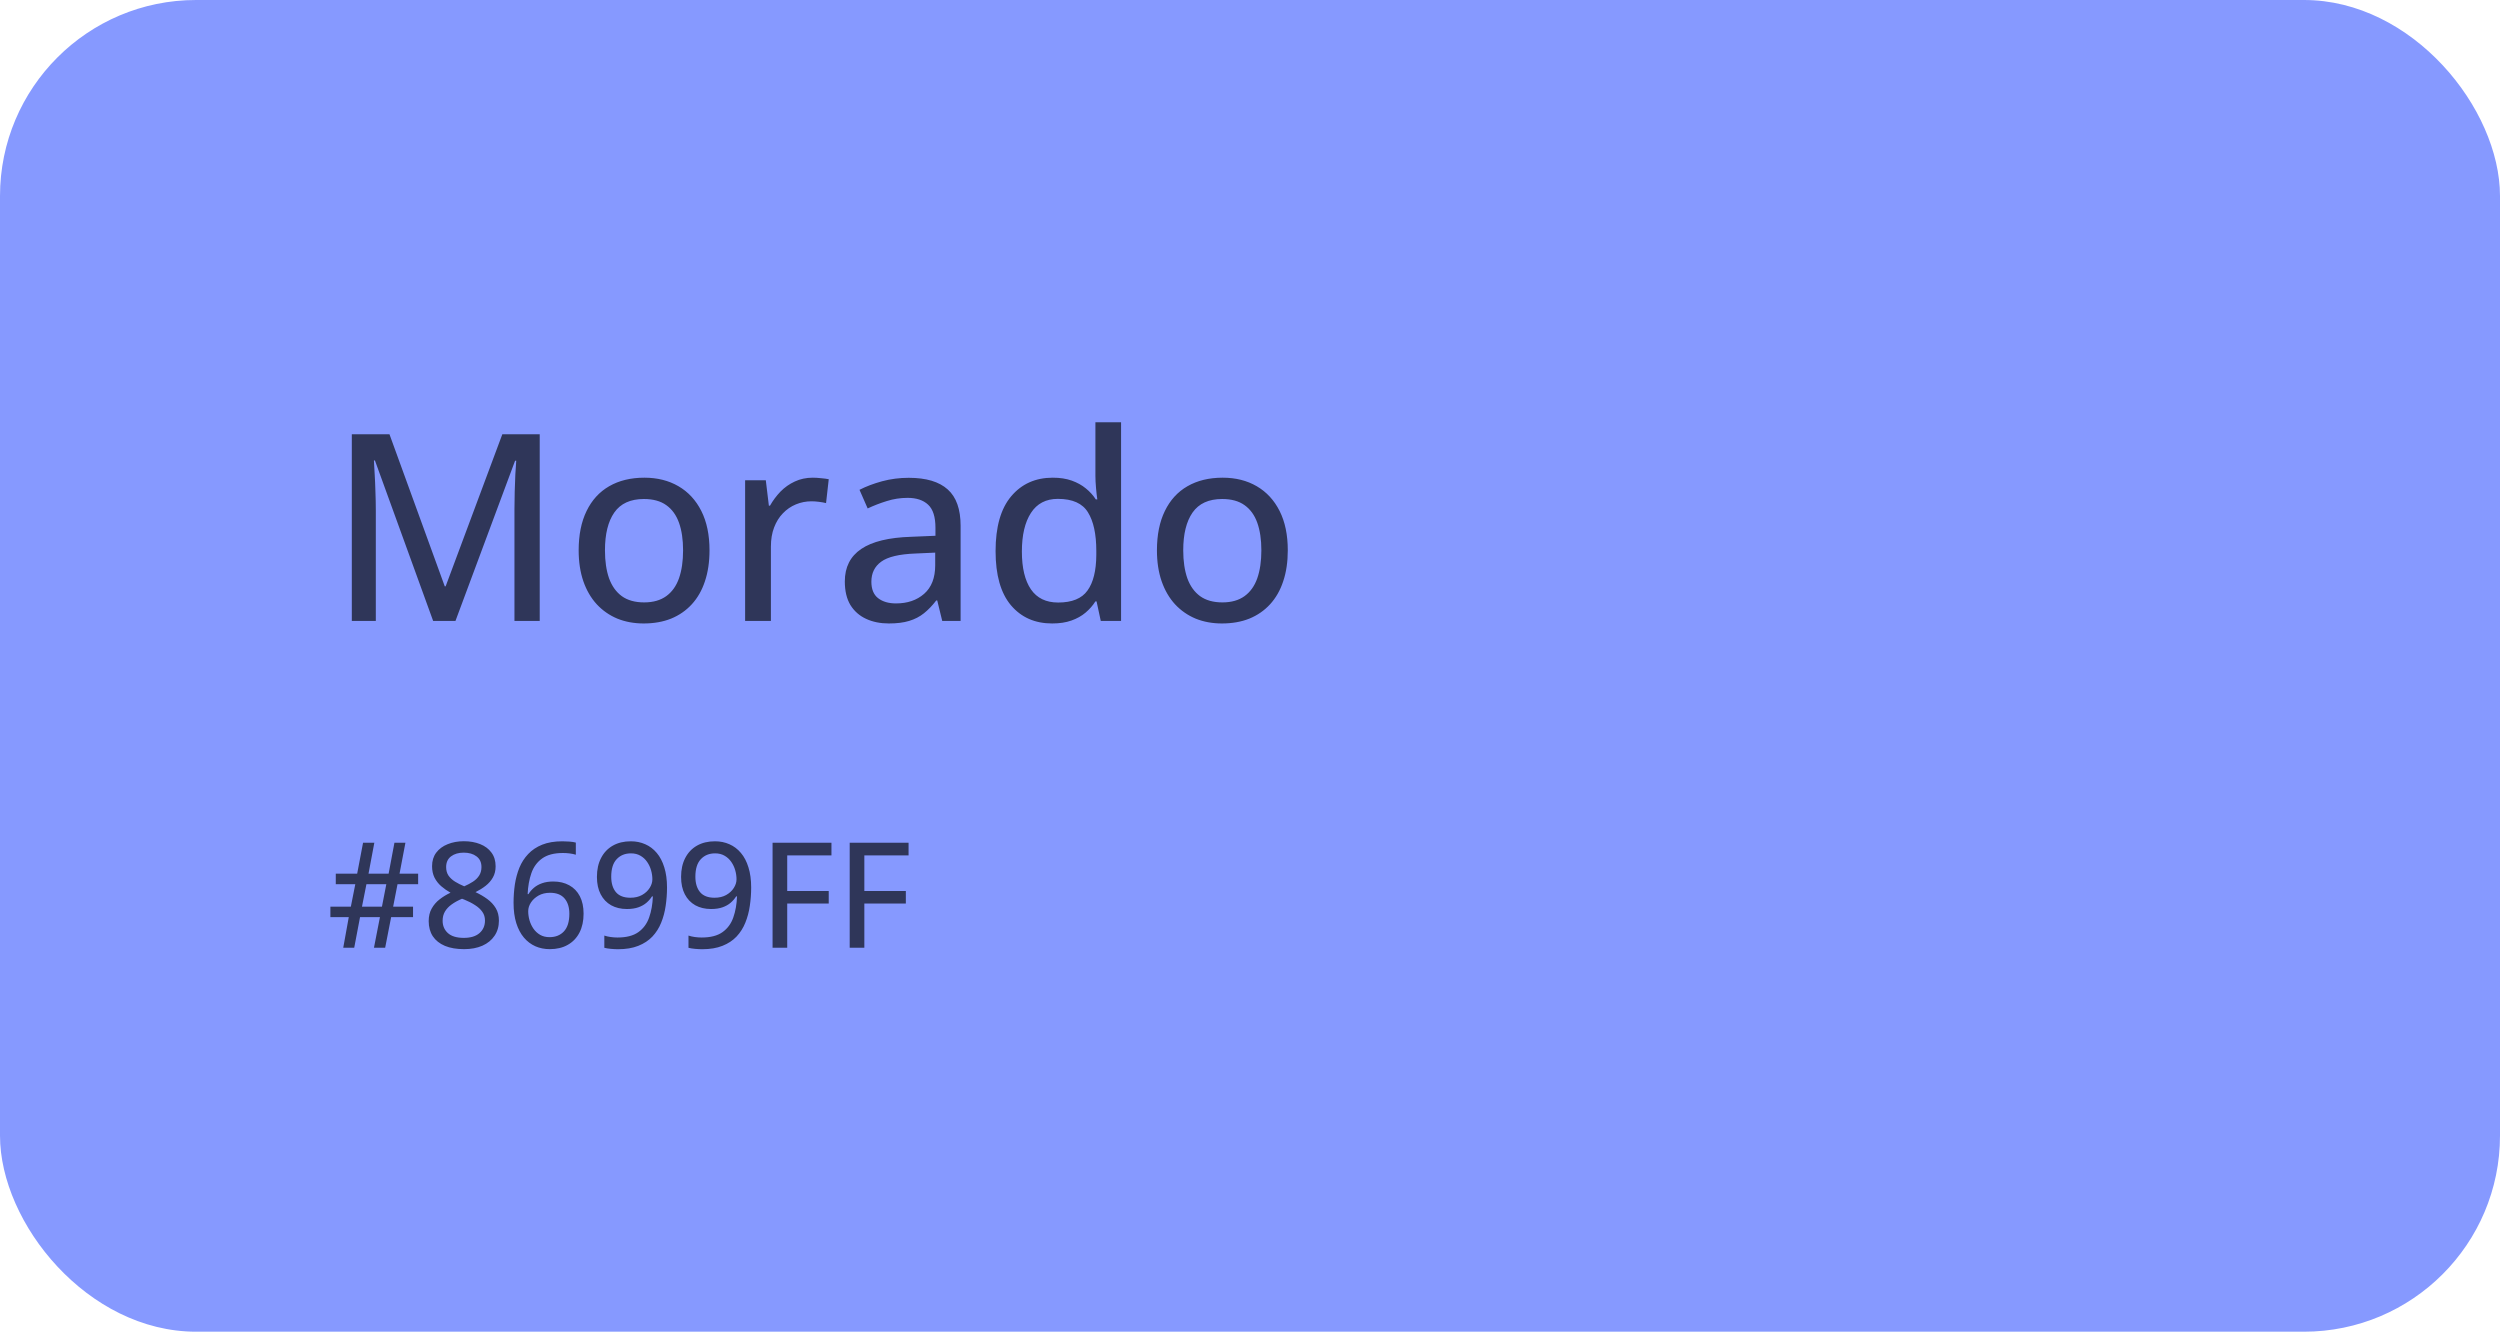 <?xml version="1.0" encoding="utf-8"?>
<svg xmlns="http://www.w3.org/2000/svg" fill="none" height="163" viewBox="0 0 306 163" width="306">
<rect fill="#8699FF" height="163" rx="24" width="306"/>
<path d="M53.016 76L45.891 56.359H45.766C45.797 56.786 45.828 57.339 45.859 58.016C45.901 58.682 45.932 59.411 45.953 60.203C45.984 60.984 46 61.755 46 62.516V76H43.062V53.156H47.672L54.438 71.766H54.547L61.484 53.156H66.062V76H62.969V62.328C62.969 61.641 62.979 60.927 63 60.188C63.021 59.438 63.047 58.729 63.078 58.062C63.12 57.385 63.156 56.828 63.188 56.391H63.047L55.75 76H53.016ZM86.844 67.359C86.844 68.776 86.656 70.042 86.281 71.156C85.917 72.26 85.38 73.198 84.672 73.969C83.974 74.729 83.13 75.312 82.141 75.719C81.151 76.115 80.031 76.312 78.781 76.312C77.615 76.312 76.542 76.115 75.562 75.719C74.594 75.312 73.755 74.729 73.047 73.969C72.338 73.198 71.792 72.26 71.406 71.156C71.021 70.042 70.828 68.776 70.828 67.359C70.828 65.474 71.151 63.87 71.797 62.547C72.443 61.214 73.365 60.203 74.562 59.516C75.771 58.818 77.208 58.469 78.875 58.469C80.458 58.469 81.849 58.818 83.047 59.516C84.245 60.214 85.177 61.224 85.844 62.547C86.51 63.87 86.844 65.474 86.844 67.359ZM74.047 67.359C74.047 68.682 74.213 69.823 74.547 70.781C74.891 71.729 75.412 72.458 76.109 72.969C76.818 73.479 77.729 73.734 78.844 73.734C79.938 73.734 80.838 73.479 81.547 72.969C82.255 72.458 82.776 71.729 83.109 70.781C83.443 69.823 83.609 68.682 83.609 67.359C83.609 66.047 83.443 64.922 83.109 63.984C82.776 63.047 82.255 62.328 81.547 61.828C80.849 61.328 79.938 61.078 78.812 61.078C77.167 61.078 75.958 61.63 75.188 62.734C74.427 63.828 74.047 65.37 74.047 67.359ZM99.484 58.469C99.797 58.469 100.135 58.49 100.5 58.531C100.865 58.562 101.177 58.604 101.438 58.656L101.109 61.578C100.859 61.516 100.568 61.464 100.234 61.422C99.912 61.38 99.609 61.359 99.328 61.359C98.662 61.359 98.026 61.484 97.422 61.734C96.818 61.984 96.287 62.349 95.828 62.828C95.37 63.297 95.01 63.875 94.75 64.562C94.49 65.24 94.359 66.016 94.359 66.891V76H91.203V58.781H93.734L94.109 61.891H94.25C94.604 61.266 95.031 60.693 95.531 60.172C96.042 59.651 96.625 59.24 97.281 58.938C97.948 58.625 98.682 58.469 99.484 58.469ZM111.234 58.484C113.359 58.484 114.948 58.958 116 59.906C117.052 60.844 117.578 62.328 117.578 64.359V76H115.328L114.719 73.5H114.594C114.115 74.125 113.615 74.646 113.094 75.062C112.573 75.479 111.969 75.792 111.281 76C110.604 76.208 109.776 76.312 108.797 76.312C107.755 76.312 106.828 76.125 106.016 75.75C105.203 75.375 104.562 74.812 104.094 74.062C103.635 73.302 103.406 72.338 103.406 71.172C103.406 69.422 104.078 68.094 105.422 67.188C106.766 66.281 108.802 65.787 111.531 65.703L114.5 65.578V64.609C114.5 63.266 114.198 62.318 113.594 61.766C113 61.214 112.167 60.938 111.094 60.938C110.208 60.938 109.359 61.068 108.547 61.328C107.734 61.578 106.953 61.88 106.203 62.234L105.203 59.953C106.016 59.536 106.938 59.188 107.969 58.906C109.01 58.625 110.099 58.484 111.234 58.484ZM114.469 67.641L112.062 67.75C110.073 67.823 108.672 68.156 107.859 68.75C107.057 69.333 106.656 70.151 106.656 71.203C106.656 72.12 106.932 72.792 107.484 73.219C108.036 73.646 108.766 73.859 109.672 73.859C111.068 73.859 112.214 73.469 113.109 72.688C114.016 71.896 114.469 70.729 114.469 69.188V67.641ZM128.781 76.312C126.677 76.312 124.995 75.568 123.734 74.078C122.484 72.588 121.859 70.38 121.859 67.453C121.859 64.495 122.495 62.26 123.766 60.75C125.047 59.229 126.745 58.469 128.859 58.469C129.745 58.469 130.521 58.589 131.188 58.828C131.854 59.068 132.427 59.385 132.906 59.781C133.396 60.177 133.802 60.625 134.125 61.125H134.312C134.26 60.802 134.208 60.349 134.156 59.766C134.104 59.182 134.078 58.672 134.078 58.234V51.688H137.219V76H134.734L134.219 73.609H134.078C133.766 74.109 133.365 74.568 132.875 74.984C132.396 75.391 131.818 75.713 131.141 75.953C130.474 76.193 129.688 76.312 128.781 76.312ZM129.516 73.75C131.214 73.75 132.411 73.26 133.109 72.281C133.818 71.302 134.177 69.849 134.188 67.922V67.438C134.188 65.385 133.849 63.812 133.172 62.719C132.505 61.615 131.276 61.062 129.484 61.062C128.026 61.062 126.927 61.635 126.188 62.781C125.448 63.917 125.078 65.495 125.078 67.516C125.078 69.516 125.448 71.057 126.188 72.141C126.927 73.213 128.036 73.75 129.516 73.75ZM157.625 67.359C157.625 68.776 157.438 70.042 157.062 71.156C156.698 72.26 156.161 73.198 155.453 73.969C154.755 74.729 153.911 75.312 152.922 75.719C151.932 76.115 150.812 76.312 149.562 76.312C148.396 76.312 147.323 76.115 146.344 75.719C145.375 75.312 144.536 74.729 143.828 73.969C143.12 73.198 142.573 72.26 142.188 71.156C141.802 70.042 141.609 68.776 141.609 67.359C141.609 65.474 141.932 63.87 142.578 62.547C143.224 61.214 144.146 60.203 145.344 59.516C146.552 58.818 147.99 58.469 149.656 58.469C151.24 58.469 152.63 58.818 153.828 59.516C155.026 60.214 155.958 61.224 156.625 62.547C157.292 63.87 157.625 65.474 157.625 67.359ZM144.828 67.359C144.828 68.682 144.995 69.823 145.328 70.781C145.672 71.729 146.193 72.458 146.891 72.969C147.599 73.479 148.51 73.734 149.625 73.734C150.719 73.734 151.62 73.479 152.328 72.969C153.036 72.458 153.557 71.729 153.891 70.781C154.224 69.823 154.391 68.682 154.391 67.359C154.391 66.047 154.224 64.922 153.891 63.984C153.557 63.047 153.036 62.328 152.328 61.828C151.63 61.328 150.719 61.078 149.594 61.078C147.948 61.078 146.74 61.63 145.969 62.734C145.208 63.828 144.828 65.37 144.828 67.359Z" fill="#2F3659"/>
<path d="M48.657 108.222L48.121 110.973H50.556V112.256H47.875L47.145 116H45.774L46.504 112.256H44.069L43.357 116H42.013L42.69 112.256H40.44V110.973H42.944L43.489 108.222H41.099V106.938H43.718L44.438 103.15H45.818L45.106 106.938H47.567L48.279 103.15H49.624L48.903 106.938H51.18V108.222H48.657ZM44.307 110.973H46.75L47.286 108.222H44.852L44.307 110.973ZM56.778 102.966C57.517 102.966 58.179 103.083 58.765 103.317C59.356 103.552 59.819 103.897 60.153 104.354C60.493 104.806 60.663 105.368 60.663 106.042C60.663 106.558 60.552 107.012 60.329 107.404C60.112 107.791 59.816 108.131 59.441 108.424C59.072 108.711 58.659 108.969 58.202 109.197C58.73 109.443 59.21 109.725 59.644 110.041C60.077 110.357 60.423 110.729 60.681 111.157C60.938 111.585 61.067 112.092 61.067 112.678C61.067 113.393 60.889 114.014 60.531 114.541C60.18 115.062 59.685 115.467 59.046 115.754C58.407 116.035 57.66 116.176 56.805 116.176C55.879 116.176 55.094 116.041 54.449 115.771C53.805 115.496 53.312 115.104 52.973 114.594C52.639 114.078 52.472 113.46 52.472 112.739C52.472 112.147 52.595 111.635 52.841 111.201C53.087 110.762 53.412 110.387 53.816 110.076C54.221 109.76 54.663 109.49 55.144 109.268C54.727 109.033 54.347 108.767 54.001 108.468C53.661 108.169 53.389 107.82 53.184 107.422C52.984 107.018 52.885 106.552 52.885 106.024C52.885 105.368 53.055 104.814 53.395 104.363C53.74 103.906 54.209 103.561 54.801 103.326C55.393 103.086 56.052 102.966 56.778 102.966ZM54.177 112.704C54.177 113.313 54.391 113.814 54.818 114.207C55.252 114.6 55.902 114.796 56.77 114.796C57.602 114.796 58.24 114.603 58.685 114.216C59.137 113.823 59.362 113.308 59.362 112.669C59.362 112.265 59.254 111.91 59.037 111.605C58.826 111.301 58.53 111.028 58.149 110.788C57.774 110.542 57.341 110.319 56.849 110.12L56.55 110.006C56.052 110.217 55.627 110.451 55.275 110.709C54.924 110.961 54.651 111.251 54.458 111.579C54.27 111.901 54.177 112.276 54.177 112.704ZM56.761 104.363C56.128 104.363 55.609 104.516 55.205 104.82C54.807 105.125 54.607 105.562 54.607 106.13C54.607 106.54 54.704 106.889 54.898 107.176C55.097 107.457 55.363 107.703 55.697 107.914C56.031 108.119 56.406 108.31 56.822 108.485C57.221 108.31 57.578 108.119 57.895 107.914C58.217 107.703 58.469 107.454 58.65 107.167C58.838 106.874 58.932 106.528 58.932 106.13C58.932 105.556 58.73 105.119 58.325 104.82C57.927 104.516 57.405 104.363 56.761 104.363ZM62.86 110.516C62.86 109.748 62.913 108.998 63.019 108.266C63.13 107.533 63.315 106.848 63.572 106.209C63.836 105.57 64.196 105.011 64.653 104.53C65.11 104.044 65.682 103.663 66.367 103.388C67.053 103.112 67.879 102.975 68.846 102.975C69.103 102.975 69.388 102.986 69.698 103.01C70.015 103.033 70.275 103.074 70.481 103.133V104.618C70.258 104.548 70.009 104.495 69.733 104.46C69.458 104.425 69.183 104.407 68.907 104.407C67.823 104.407 66.974 104.63 66.358 105.075C65.743 105.515 65.304 106.115 65.04 106.877C64.776 107.633 64.624 108.488 64.583 109.443H64.68C64.856 109.156 65.081 108.896 65.356 108.661C65.632 108.427 65.963 108.242 66.35 108.107C66.742 107.967 67.199 107.896 67.721 107.896C68.471 107.896 69.124 108.052 69.681 108.362C70.237 108.667 70.668 109.112 70.973 109.698C71.277 110.284 71.43 110.996 71.43 111.834C71.43 112.725 71.263 113.495 70.929 114.146C70.595 114.796 70.117 115.297 69.496 115.648C68.881 116 68.145 116.176 67.29 116.176C66.657 116.176 66.071 116.059 65.532 115.824C64.993 115.584 64.524 115.229 64.126 114.761C63.727 114.286 63.417 113.697 63.194 112.994C62.972 112.285 62.86 111.459 62.86 110.516ZM67.264 114.708C67.996 114.708 68.582 114.474 69.022 114.005C69.467 113.53 69.689 112.81 69.689 111.843C69.689 111.052 69.493 110.428 69.101 109.971C68.708 109.508 68.116 109.276 67.325 109.276C66.786 109.276 66.314 109.391 65.91 109.619C65.512 109.848 65.201 110.135 64.978 110.48C64.762 110.82 64.653 111.169 64.653 111.526C64.653 111.896 64.706 112.268 64.811 112.643C64.917 113.012 65.078 113.354 65.295 113.671C65.512 113.981 65.784 114.233 66.112 114.427C66.44 114.614 66.824 114.708 67.264 114.708ZM81.643 108.626C81.643 109.394 81.587 110.146 81.476 110.885C81.37 111.617 81.186 112.306 80.922 112.95C80.664 113.589 80.307 114.151 79.85 114.638C79.393 115.118 78.818 115.496 78.127 115.771C77.436 116.047 76.609 116.185 75.648 116.185C75.397 116.185 75.106 116.17 74.778 116.141C74.45 116.111 74.181 116.067 73.97 116.009V114.515C74.192 114.591 74.447 114.649 74.734 114.69C75.022 114.731 75.303 114.752 75.578 114.752C76.668 114.752 77.52 114.532 78.136 114.093C78.751 113.653 79.19 113.056 79.454 112.3C79.724 111.538 79.876 110.677 79.911 109.716H79.806C79.63 109.997 79.407 110.255 79.138 110.489C78.868 110.724 78.537 110.911 78.144 111.052C77.752 111.192 77.283 111.263 76.738 111.263C76 111.263 75.356 111.11 74.805 110.806C74.254 110.495 73.826 110.047 73.522 109.461C73.217 108.875 73.064 108.166 73.064 107.334C73.064 106.438 73.234 105.664 73.574 105.014C73.914 104.357 74.394 103.854 75.016 103.502C75.637 103.15 76.369 102.975 77.213 102.975C77.852 102.975 78.44 103.095 78.98 103.335C79.519 103.569 79.987 103.924 80.386 104.398C80.784 104.867 81.092 105.456 81.309 106.165C81.531 106.868 81.643 107.688 81.643 108.626ZM77.231 104.451C76.51 104.451 75.927 104.688 75.481 105.163C75.036 105.632 74.814 106.347 74.814 107.308C74.814 108.104 75.004 108.734 75.385 109.197C75.772 109.654 76.363 109.883 77.16 109.883C77.711 109.883 78.186 109.771 78.584 109.549C78.988 109.32 79.299 109.033 79.516 108.688C79.738 108.342 79.85 107.987 79.85 107.624C79.85 107.261 79.797 106.895 79.691 106.525C79.586 106.15 79.425 105.808 79.208 105.497C78.991 105.181 78.719 104.929 78.391 104.741C78.062 104.548 77.676 104.451 77.231 104.451ZM91.943 108.626C91.943 109.394 91.888 110.146 91.776 110.885C91.671 111.617 91.486 112.306 91.223 112.95C90.965 113.589 90.607 114.151 90.15 114.638C89.693 115.118 89.119 115.496 88.428 115.771C87.736 116.047 86.91 116.185 85.949 116.185C85.697 116.185 85.407 116.17 85.079 116.141C84.751 116.111 84.481 116.067 84.27 116.009V114.515C84.493 114.591 84.748 114.649 85.035 114.69C85.322 114.731 85.603 114.752 85.879 114.752C86.969 114.752 87.821 114.532 88.436 114.093C89.052 113.653 89.491 113.056 89.755 112.3C90.024 111.538 90.177 110.677 90.212 109.716H90.106C89.931 109.997 89.708 110.255 89.439 110.489C89.169 110.724 88.838 110.911 88.445 111.052C88.053 111.192 87.584 111.263 87.039 111.263C86.301 111.263 85.656 111.11 85.106 110.806C84.555 110.495 84.127 110.047 83.822 109.461C83.518 108.875 83.365 108.166 83.365 107.334C83.365 106.438 83.535 105.664 83.875 105.014C84.215 104.357 84.695 103.854 85.316 103.502C85.938 103.15 86.67 102.975 87.514 102.975C88.152 102.975 88.741 103.095 89.28 103.335C89.819 103.569 90.288 103.924 90.686 104.398C91.085 104.867 91.393 105.456 91.609 106.165C91.832 106.868 91.943 107.688 91.943 108.626ZM87.531 104.451C86.811 104.451 86.228 104.688 85.782 105.163C85.337 105.632 85.114 106.347 85.114 107.308C85.114 108.104 85.305 108.734 85.686 109.197C86.072 109.654 86.664 109.883 87.461 109.883C88.012 109.883 88.486 109.771 88.885 109.549C89.289 109.32 89.6 109.033 89.816 108.688C90.039 108.342 90.15 107.987 90.15 107.624C90.15 107.261 90.098 106.895 89.992 106.525C89.887 106.15 89.726 105.808 89.509 105.497C89.292 105.181 89.019 104.929 88.691 104.741C88.363 104.548 87.977 104.451 87.531 104.451ZM96.356 116H94.562V103.15H101.77V104.697H96.356V109.057H101.436V110.595H96.356V116ZM105.795 116H104.002V103.15H111.209V104.697H105.795V109.057H110.875V110.595H105.795V116Z" fill="#2F3659"/>
</svg>